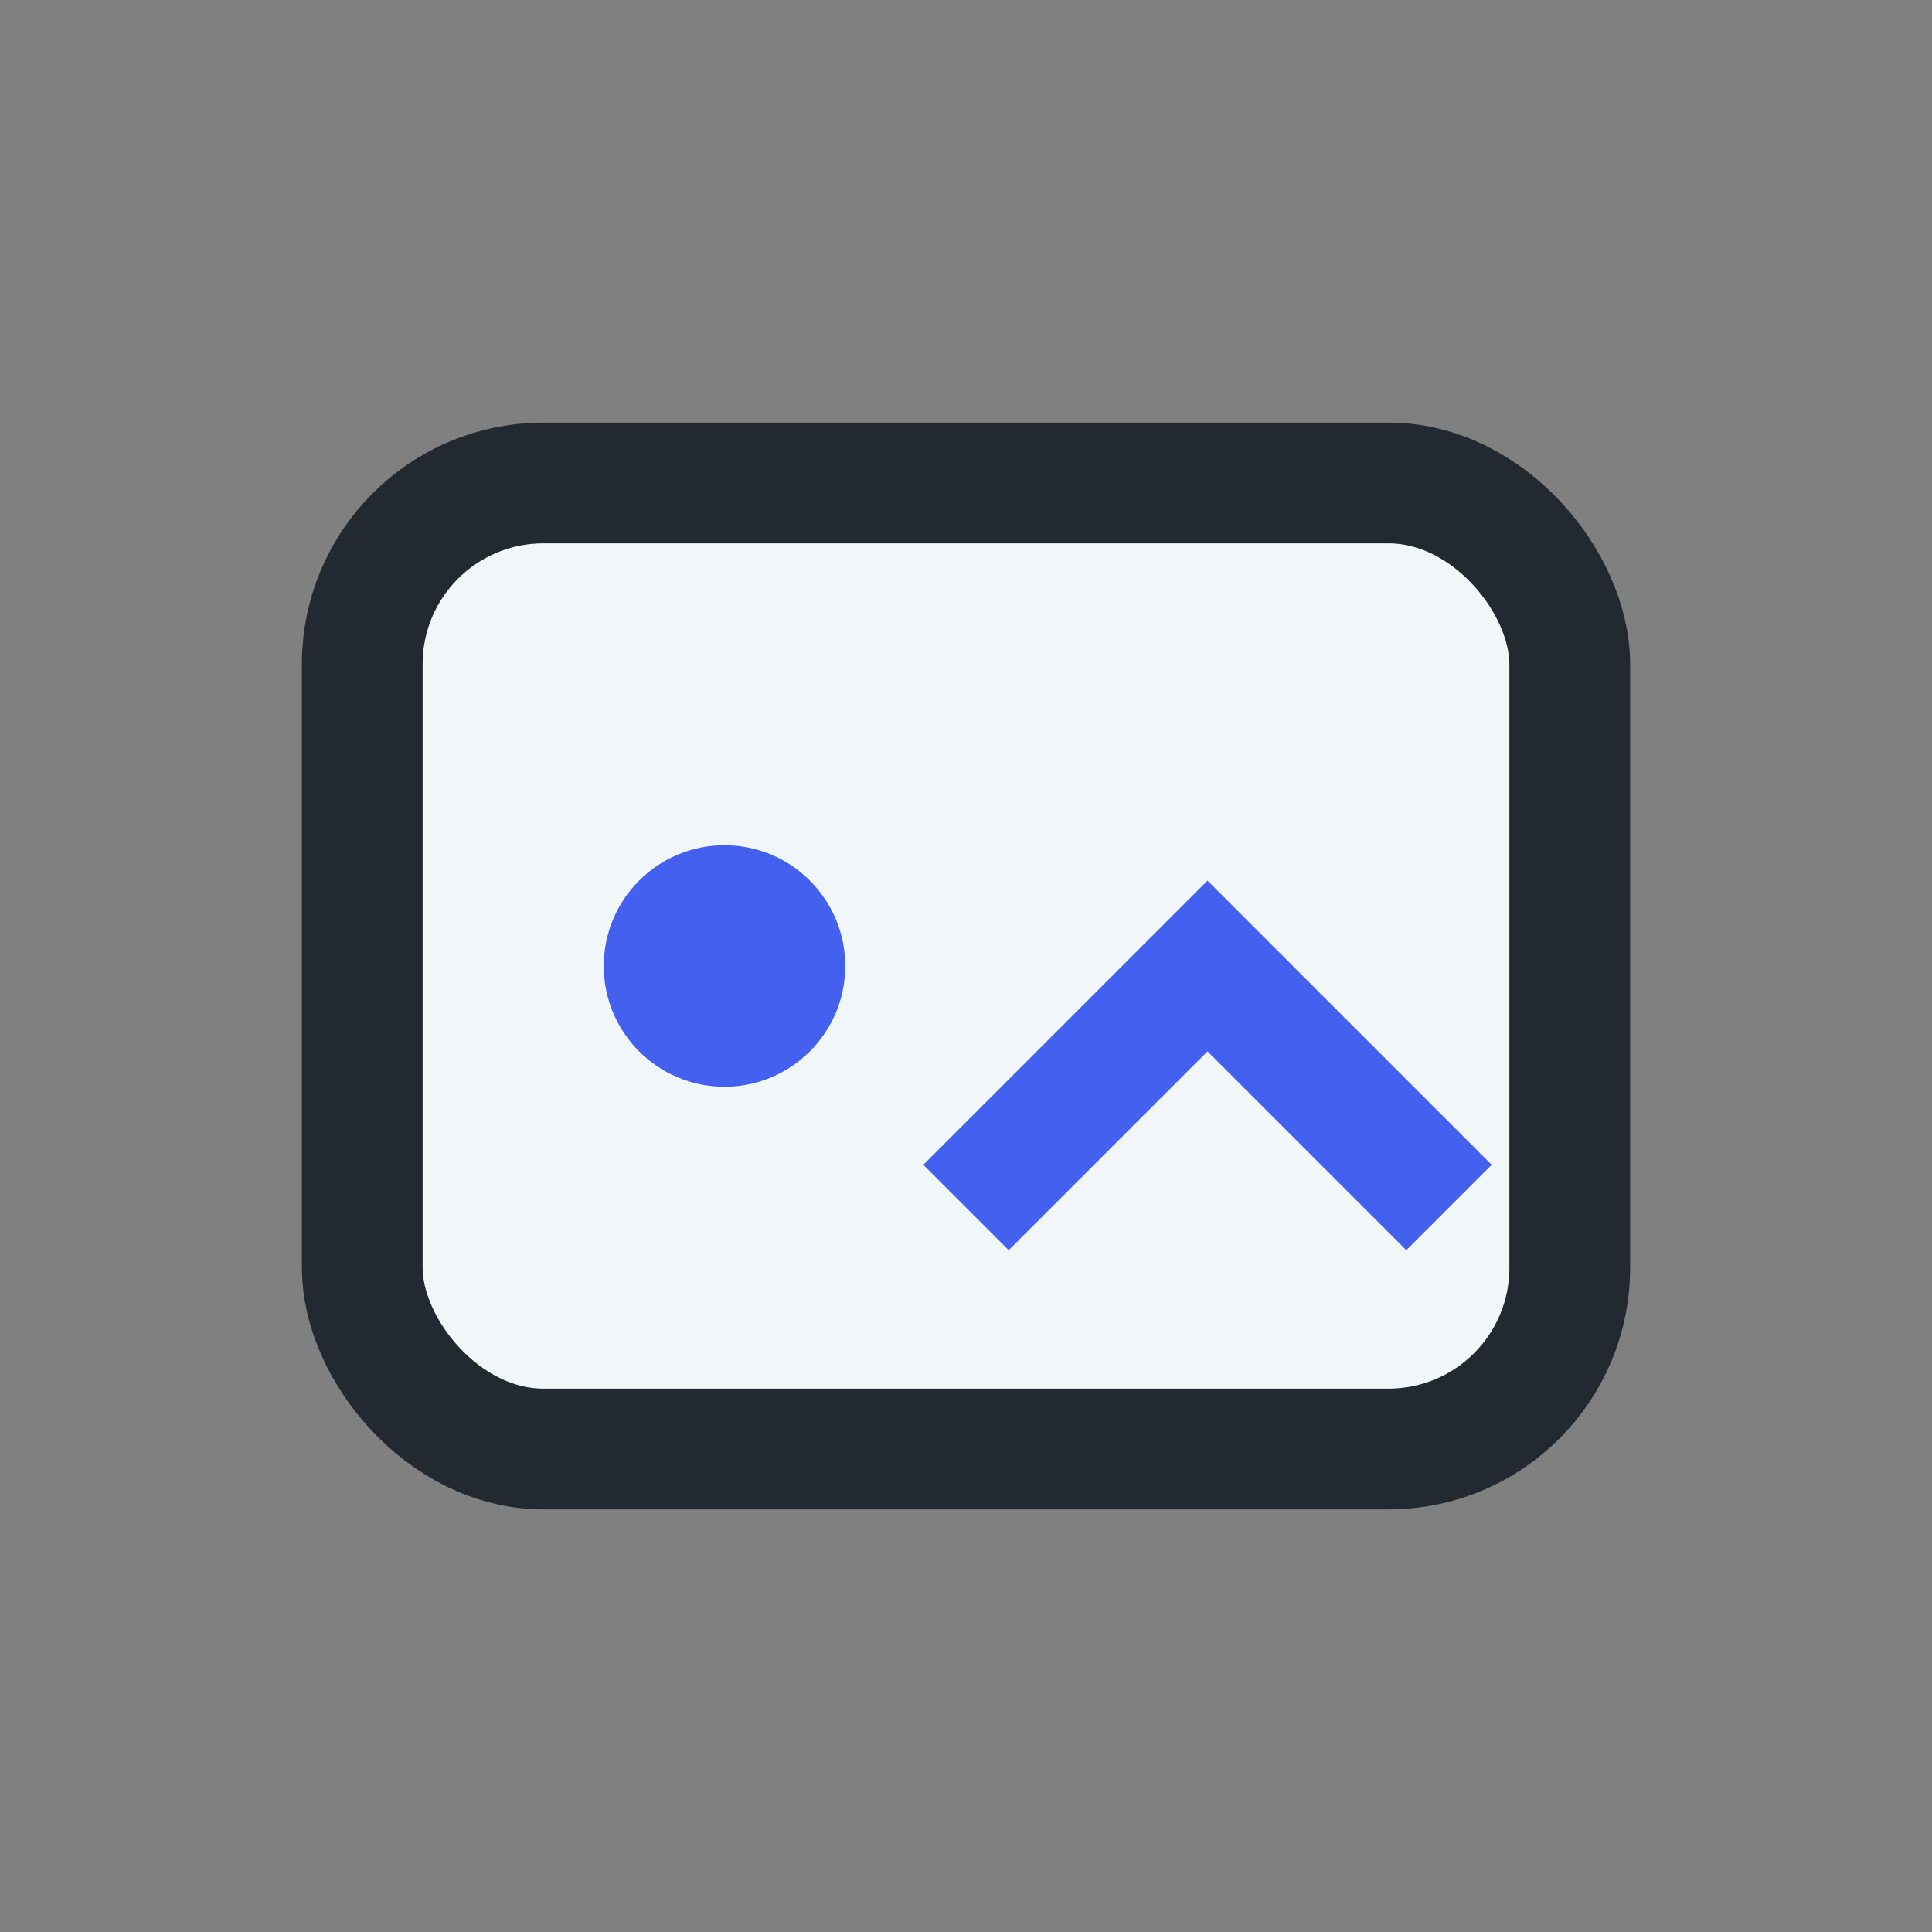 <?xml version="1.0" encoding="UTF-8"?>
<svg xmlns="http://www.w3.org/2000/svg" width="32" height="32" viewBox="0 0 32 32"><rect x="0" y="0" width="32" height="32" fill="#808080" stroke="none"/><rect x="6" y="8" width="20" height="16" rx="3" fill="#F1F6F9" stroke="#232931" stroke-width="2"/><circle cx="12" cy="16" r="2" fill="#4361EE"/><path d="M16 20l4-4 4 4" stroke="#4361EE" stroke-width="2" fill="none"/></svg>